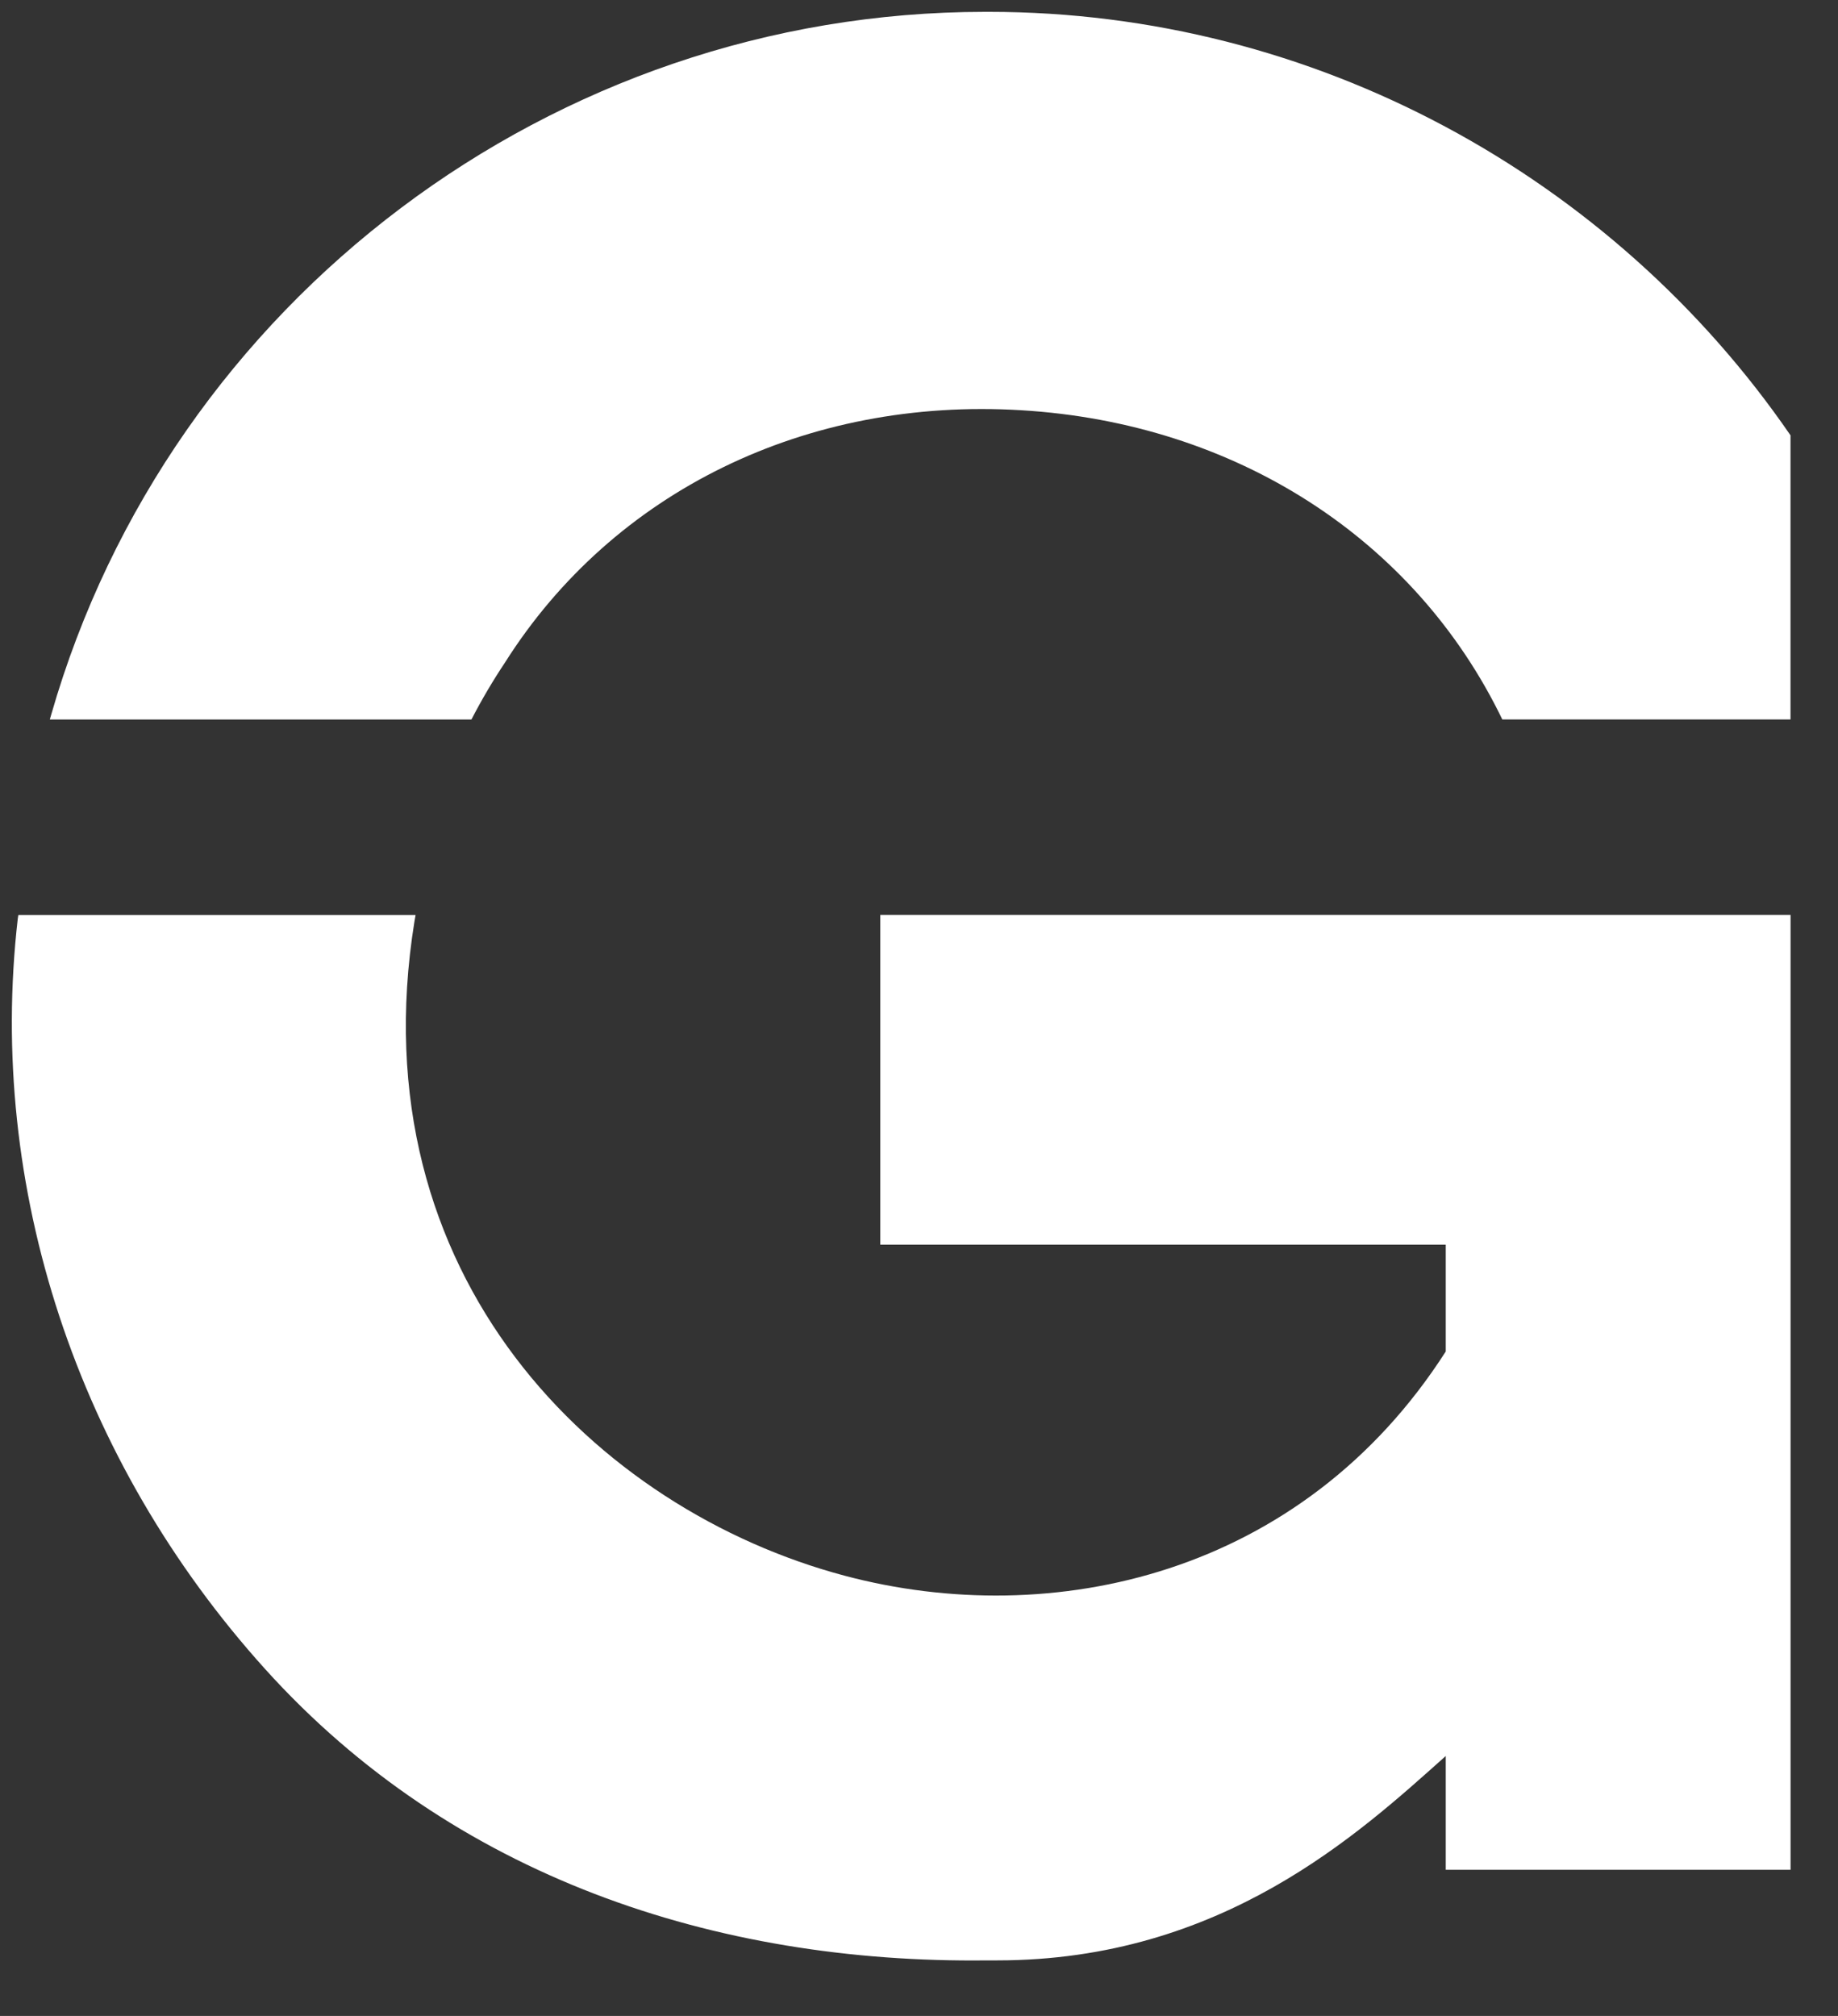 <svg width="31" height="34" viewBox="0 0 31 34" fill="none" xmlns="http://www.w3.org/2000/svg">
<rect x="0" y="0" width="31" height="34" fill="#333333" stroke="none"/>
<path d="M8.518 11.173L8.521 11.168C10.345 8.289 13.598 6.697 17.227 6.919C20.837 7.136 23.865 9.085 25.338 12.134H30.199V7.342C27.199 2.977 22.168 0.2 16.681 0.2C16.657 0.2 16.634 0.2 16.61 0.2C9.341 0.2 2.868 5.07 0.864 12.052L0.84 12.135H7.951C8.125 11.799 8.316 11.475 8.518 11.173Z" fill="white"/>
<path d="M30.199 15.431H14.847V20.992H24.384V22.794C21.964 26.57 17.748 27.507 14.245 26.575C10.072 25.465 6.022 21.538 6.99 15.542L7.009 15.433H0.309L0.3 15.492C-0.22 20.021 1.301 24.635 4.472 28.15C7.634 31.655 12.074 33.118 16.643 33.063C16.701 33.063 16.759 33.063 16.817 33.063C20.612 33.063 22.923 30.92 24.384 29.616V31.535H30.2V15.433L30.199 15.431Z" fill="white"/>
</svg>
